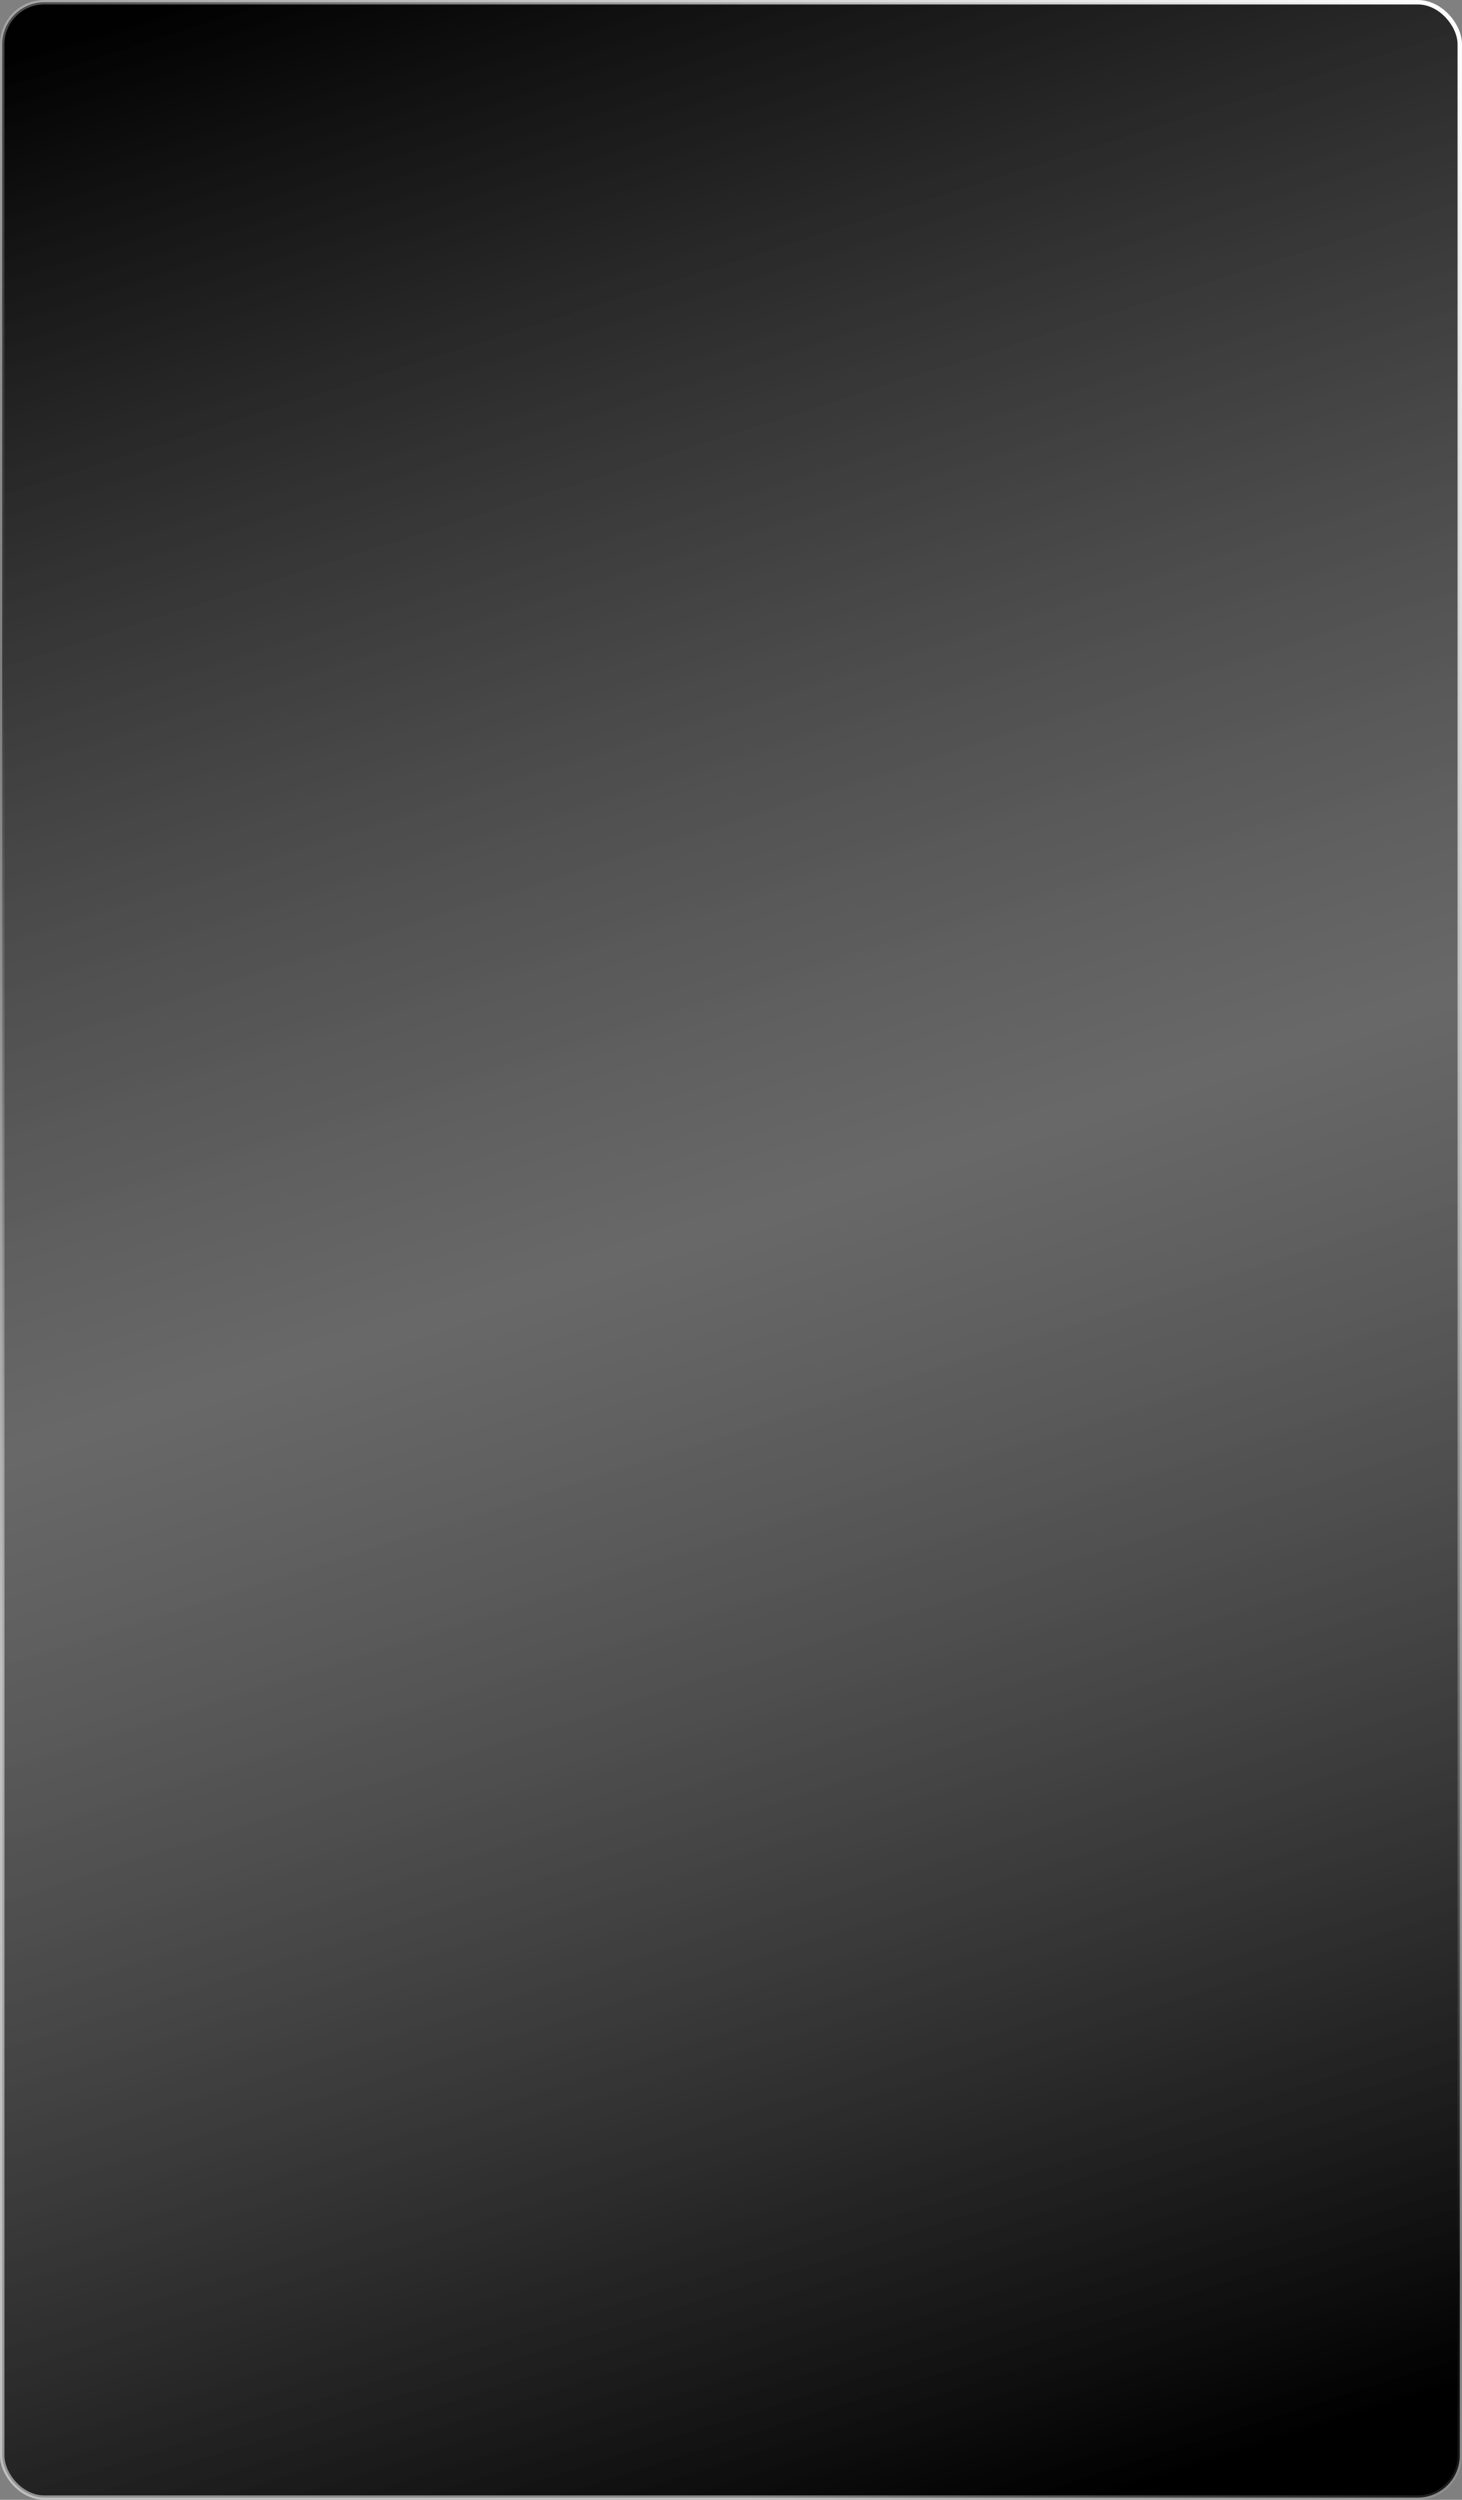 <?xml version="1.0" encoding="UTF-8"?> <svg xmlns="http://www.w3.org/2000/svg" width="330" height="564" viewBox="0 0 330 564" fill="none"><rect x="0" y="0" width="330" height="564" fill="#808080" stroke="none"/> <rect x="0.5" y="0.5" width="329" height="563" rx="9.5" fill="url(#paint0_linear_39_510)" stroke="url(#paint1_linear_39_510)"></rect> <defs> <linearGradient id="paint0_linear_39_510" x1="4.35444e-07" y1="14" x2="182" y2="585" gradientUnits="userSpaceOnUse"> <stop stop-color="#010101"></stop> <stop offset="0.5" stop-color="#505050" stop-opacity="0.49"></stop> <stop offset="1"></stop> </linearGradient> <linearGradient id="paint1_linear_39_510" x1="330" y1="0" x2="-39" y2="333.5" gradientUnits="userSpaceOnUse"> <stop stop-color="white"></stop> <stop offset="0.694" stop-color="white" stop-opacity="0"></stop> <stop offset="1" stop-color="white" stop-opacity="0.51"></stop> </linearGradient> </defs> </svg> 